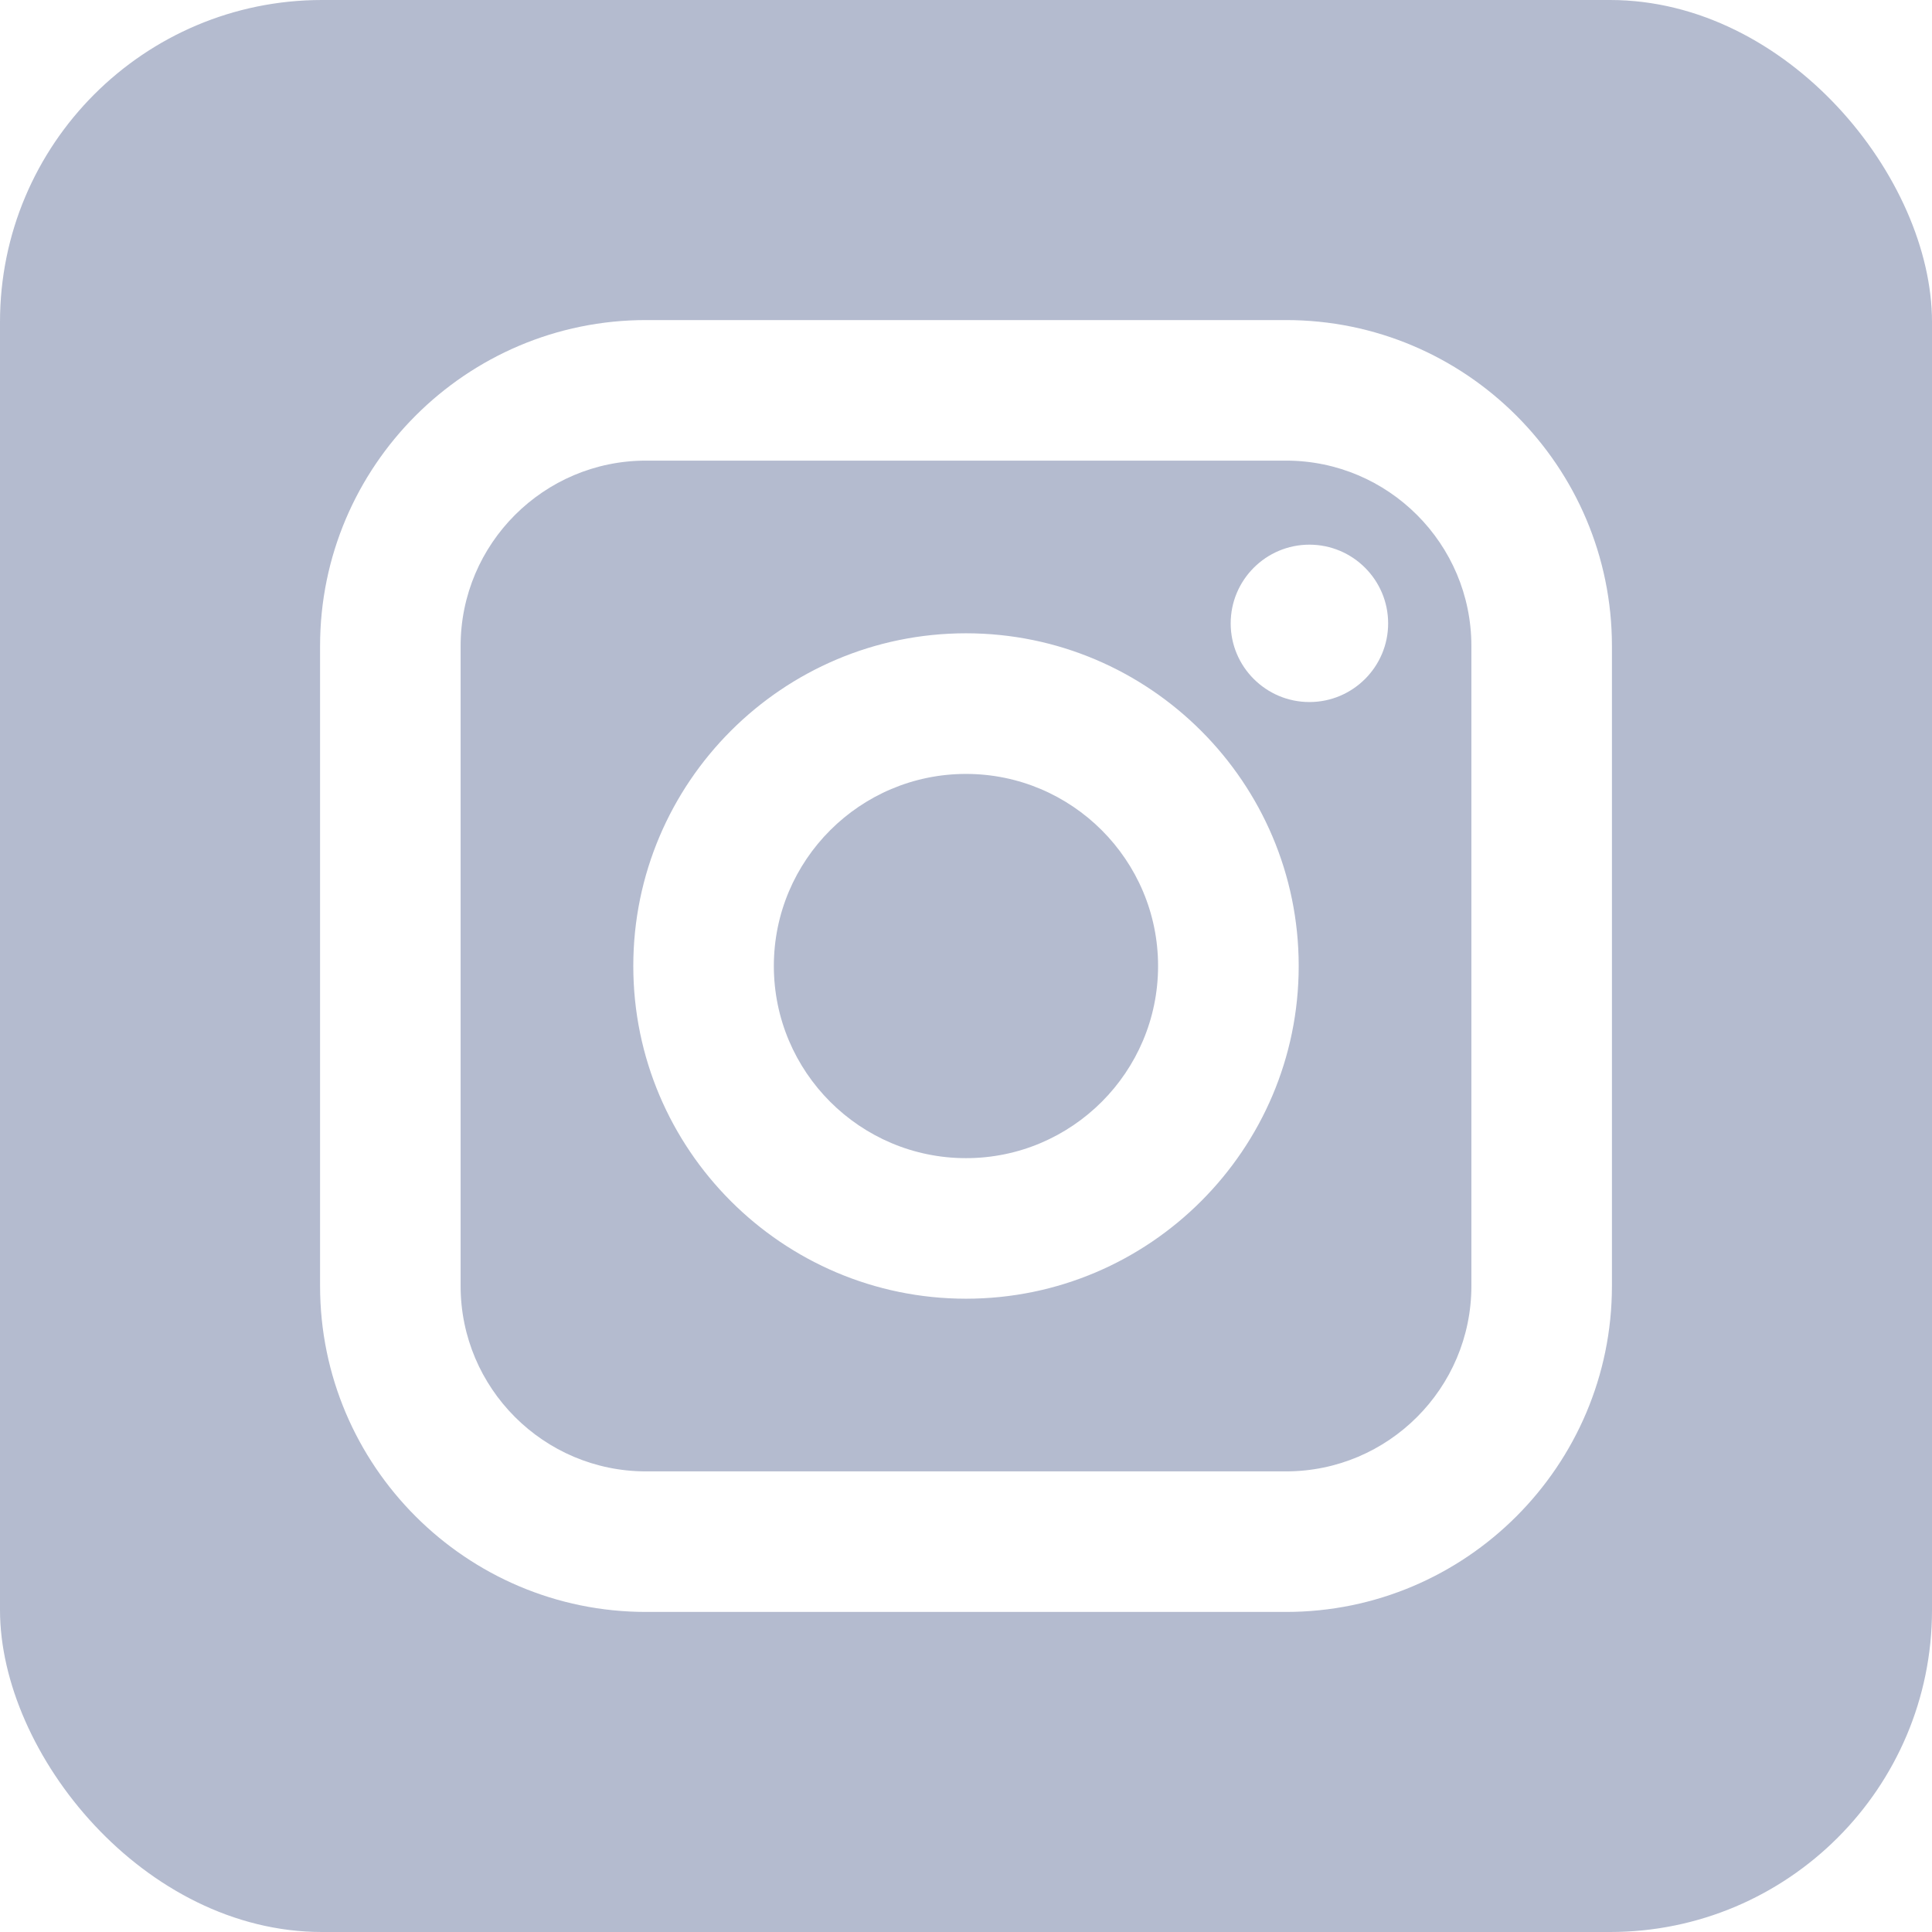 <svg width="24" height="24" viewBox="0 0 24 24" fill="none" xmlns="http://www.w3.org/2000/svg">
<g opacity="0.8">
<g clip-path="url(#clip0_12_2210)">
<path d="M12 9.614C10.684 9.614 9.613 10.684 9.613 12C9.613 13.316 10.684 14.387 12 14.387C13.316 14.387 14.386 13.316 14.386 12C14.386 10.684 13.316 9.614 12 9.614ZM12 9.614C10.684 9.614 9.613 10.684 9.613 12C9.613 13.316 10.684 14.387 12 14.387C13.316 14.387 14.386 13.316 14.386 12C14.386 10.684 13.316 9.614 12 9.614ZM15.976 5.722H8.024C6.755 5.722 5.722 6.755 5.722 8.024V15.976C5.722 17.245 6.755 18.278 8.024 18.278H15.976C17.245 18.278 18.278 17.245 18.278 15.976V8.024C18.278 6.755 17.245 5.722 15.976 5.722ZM12 16.133C9.721 16.133 7.867 14.279 7.867 12C7.867 9.721 9.721 7.867 12 7.867C14.279 7.867 16.133 9.721 16.133 12C16.133 14.279 14.279 16.133 12 16.133ZM16.266 8.721C15.727 8.721 15.288 8.283 15.288 7.744C15.288 7.204 15.727 6.766 16.266 6.766C16.805 6.766 17.244 7.204 17.244 7.744C17.244 8.283 16.805 8.721 16.266 8.721ZM12 9.614C10.684 9.614 9.613 10.684 9.613 12C9.613 13.316 10.684 14.387 12 14.387C13.316 14.387 14.386 13.316 14.386 12C14.386 10.684 13.316 9.614 12 9.614ZM15.976 5.722H8.024C6.755 5.722 5.722 6.755 5.722 8.024V15.976C5.722 17.245 6.755 18.278 8.024 18.278H15.976C17.245 18.278 18.278 17.245 18.278 15.976V8.024C18.278 6.755 17.245 5.722 15.976 5.722ZM12 16.133C9.721 16.133 7.867 14.279 7.867 12C7.867 9.721 9.721 7.867 12 7.867C14.279 7.867 16.133 9.721 16.133 12C16.133 14.279 14.279 16.133 12 16.133ZM16.266 8.721C15.727 8.721 15.288 8.283 15.288 7.744C15.288 7.204 15.727 6.766 16.266 6.766C16.805 6.766 17.244 7.204 17.244 7.744C17.244 8.283 16.805 8.721 16.266 8.721ZM12 9.614C10.684 9.614 9.613 10.684 9.613 12C9.613 13.316 10.684 14.387 12 14.387C13.316 14.387 14.386 13.316 14.386 12C14.386 10.684 13.316 9.614 12 9.614ZM0 0V24H24V0H0ZM20.024 15.976C20.024 18.208 18.208 20.024 15.976 20.024H8.024C5.792 20.024 3.976 18.208 3.976 15.976V8.024C3.976 5.792 5.792 3.976 8.024 3.976H15.976C18.208 3.976 20.024 5.792 20.024 8.024V15.976ZM15.976 5.722H8.024C6.755 5.722 5.722 6.755 5.722 8.024V15.976C5.722 17.245 6.755 18.278 8.024 18.278H15.976C17.245 18.278 18.278 17.245 18.278 15.976V8.024C18.278 6.755 17.245 5.722 15.976 5.722ZM12 16.133C9.721 16.133 7.867 14.279 7.867 12C7.867 9.721 9.721 7.867 12 7.867C14.279 7.867 16.133 9.721 16.133 12C16.133 14.279 14.279 16.133 12 16.133ZM16.266 8.721C15.727 8.721 15.288 8.283 15.288 7.744C15.288 7.204 15.727 6.766 16.266 6.766C16.805 6.766 17.244 7.204 17.244 7.744C17.244 8.283 16.805 8.721 16.266 8.721ZM12 9.614C10.684 9.614 9.613 10.684 9.613 12C9.613 13.316 10.684 14.387 12 14.387C13.316 14.387 14.386 13.316 14.386 12C14.386 10.684 13.316 9.614 12 9.614ZM12 9.614C10.684 9.614 9.613 10.684 9.613 12C9.613 13.316 10.684 14.387 12 14.387C13.316 14.387 14.386 13.316 14.386 12C14.386 10.684 13.316 9.614 12 9.614ZM12 9.614C10.684 9.614 9.613 10.684 9.613 12C9.613 13.316 10.684 14.387 12 14.387C13.316 14.387 14.386 13.316 14.386 12C14.386 10.684 13.316 9.614 12 9.614ZM15.976 5.722H8.024C6.755 5.722 5.722 6.755 5.722 8.024V15.976C5.722 17.245 6.755 18.278 8.024 18.278H15.976C17.245 18.278 18.278 17.245 18.278 15.976V8.024C18.278 6.755 17.245 5.722 15.976 5.722ZM12 16.133C9.721 16.133 7.867 14.279 7.867 12C7.867 9.721 9.721 7.867 12 7.867C14.279 7.867 16.133 9.721 16.133 12C16.133 14.279 14.279 16.133 12 16.133ZM16.266 8.721C15.727 8.721 15.288 8.283 15.288 7.744C15.288 7.204 15.727 6.766 16.266 6.766C16.805 6.766 17.244 7.204 17.244 7.744C17.244 8.283 16.805 8.721 16.266 8.721ZM12 9.614C10.684 9.614 9.613 10.684 9.613 12C9.613 13.316 10.684 14.387 12 14.387C13.316 14.387 14.386 13.316 14.386 12C14.386 10.684 13.316 9.614 12 9.614ZM12 9.614C10.684 9.614 9.613 10.684 9.613 12C9.613 13.316 10.684 14.387 12 14.387C13.316 14.387 14.386 13.316 14.386 12C14.386 10.684 13.316 9.614 12 9.614ZM12 9.614C10.684 9.614 9.613 10.684 9.613 12C9.613 13.316 10.684 14.387 12 14.387C13.316 14.387 14.386 13.316 14.386 12C14.386 10.684 13.316 9.614 12 9.614ZM15.976 5.722H8.024C6.755 5.722 5.722 6.755 5.722 8.024V15.976C5.722 17.245 6.755 18.278 8.024 18.278H15.976C17.245 18.278 18.278 17.245 18.278 15.976V8.024C18.278 6.755 17.245 5.722 15.976 5.722ZM12 16.133C9.721 16.133 7.867 14.279 7.867 12C7.867 9.721 9.721 7.867 12 7.867C14.279 7.867 16.133 9.721 16.133 12C16.133 14.279 14.279 16.133 12 16.133ZM16.266 8.721C15.727 8.721 15.288 8.283 15.288 7.744C15.288 7.204 15.727 6.766 16.266 6.766C16.805 6.766 17.244 7.204 17.244 7.744C17.244 8.283 16.805 8.721 16.266 8.721ZM12 9.614C10.684 9.614 9.613 10.684 9.613 12C9.613 13.316 10.684 14.387 12 14.387C13.316 14.387 14.386 13.316 14.386 12C14.386 10.684 13.316 9.614 12 9.614Z" fill="#A1AAC3"/>
</g>
</g>
<defs>
<clipPath id="clip0_12_2210">
<rect width="24" height="24" rx="4" fill="white"/>
</clipPath>
</defs>
</svg>
